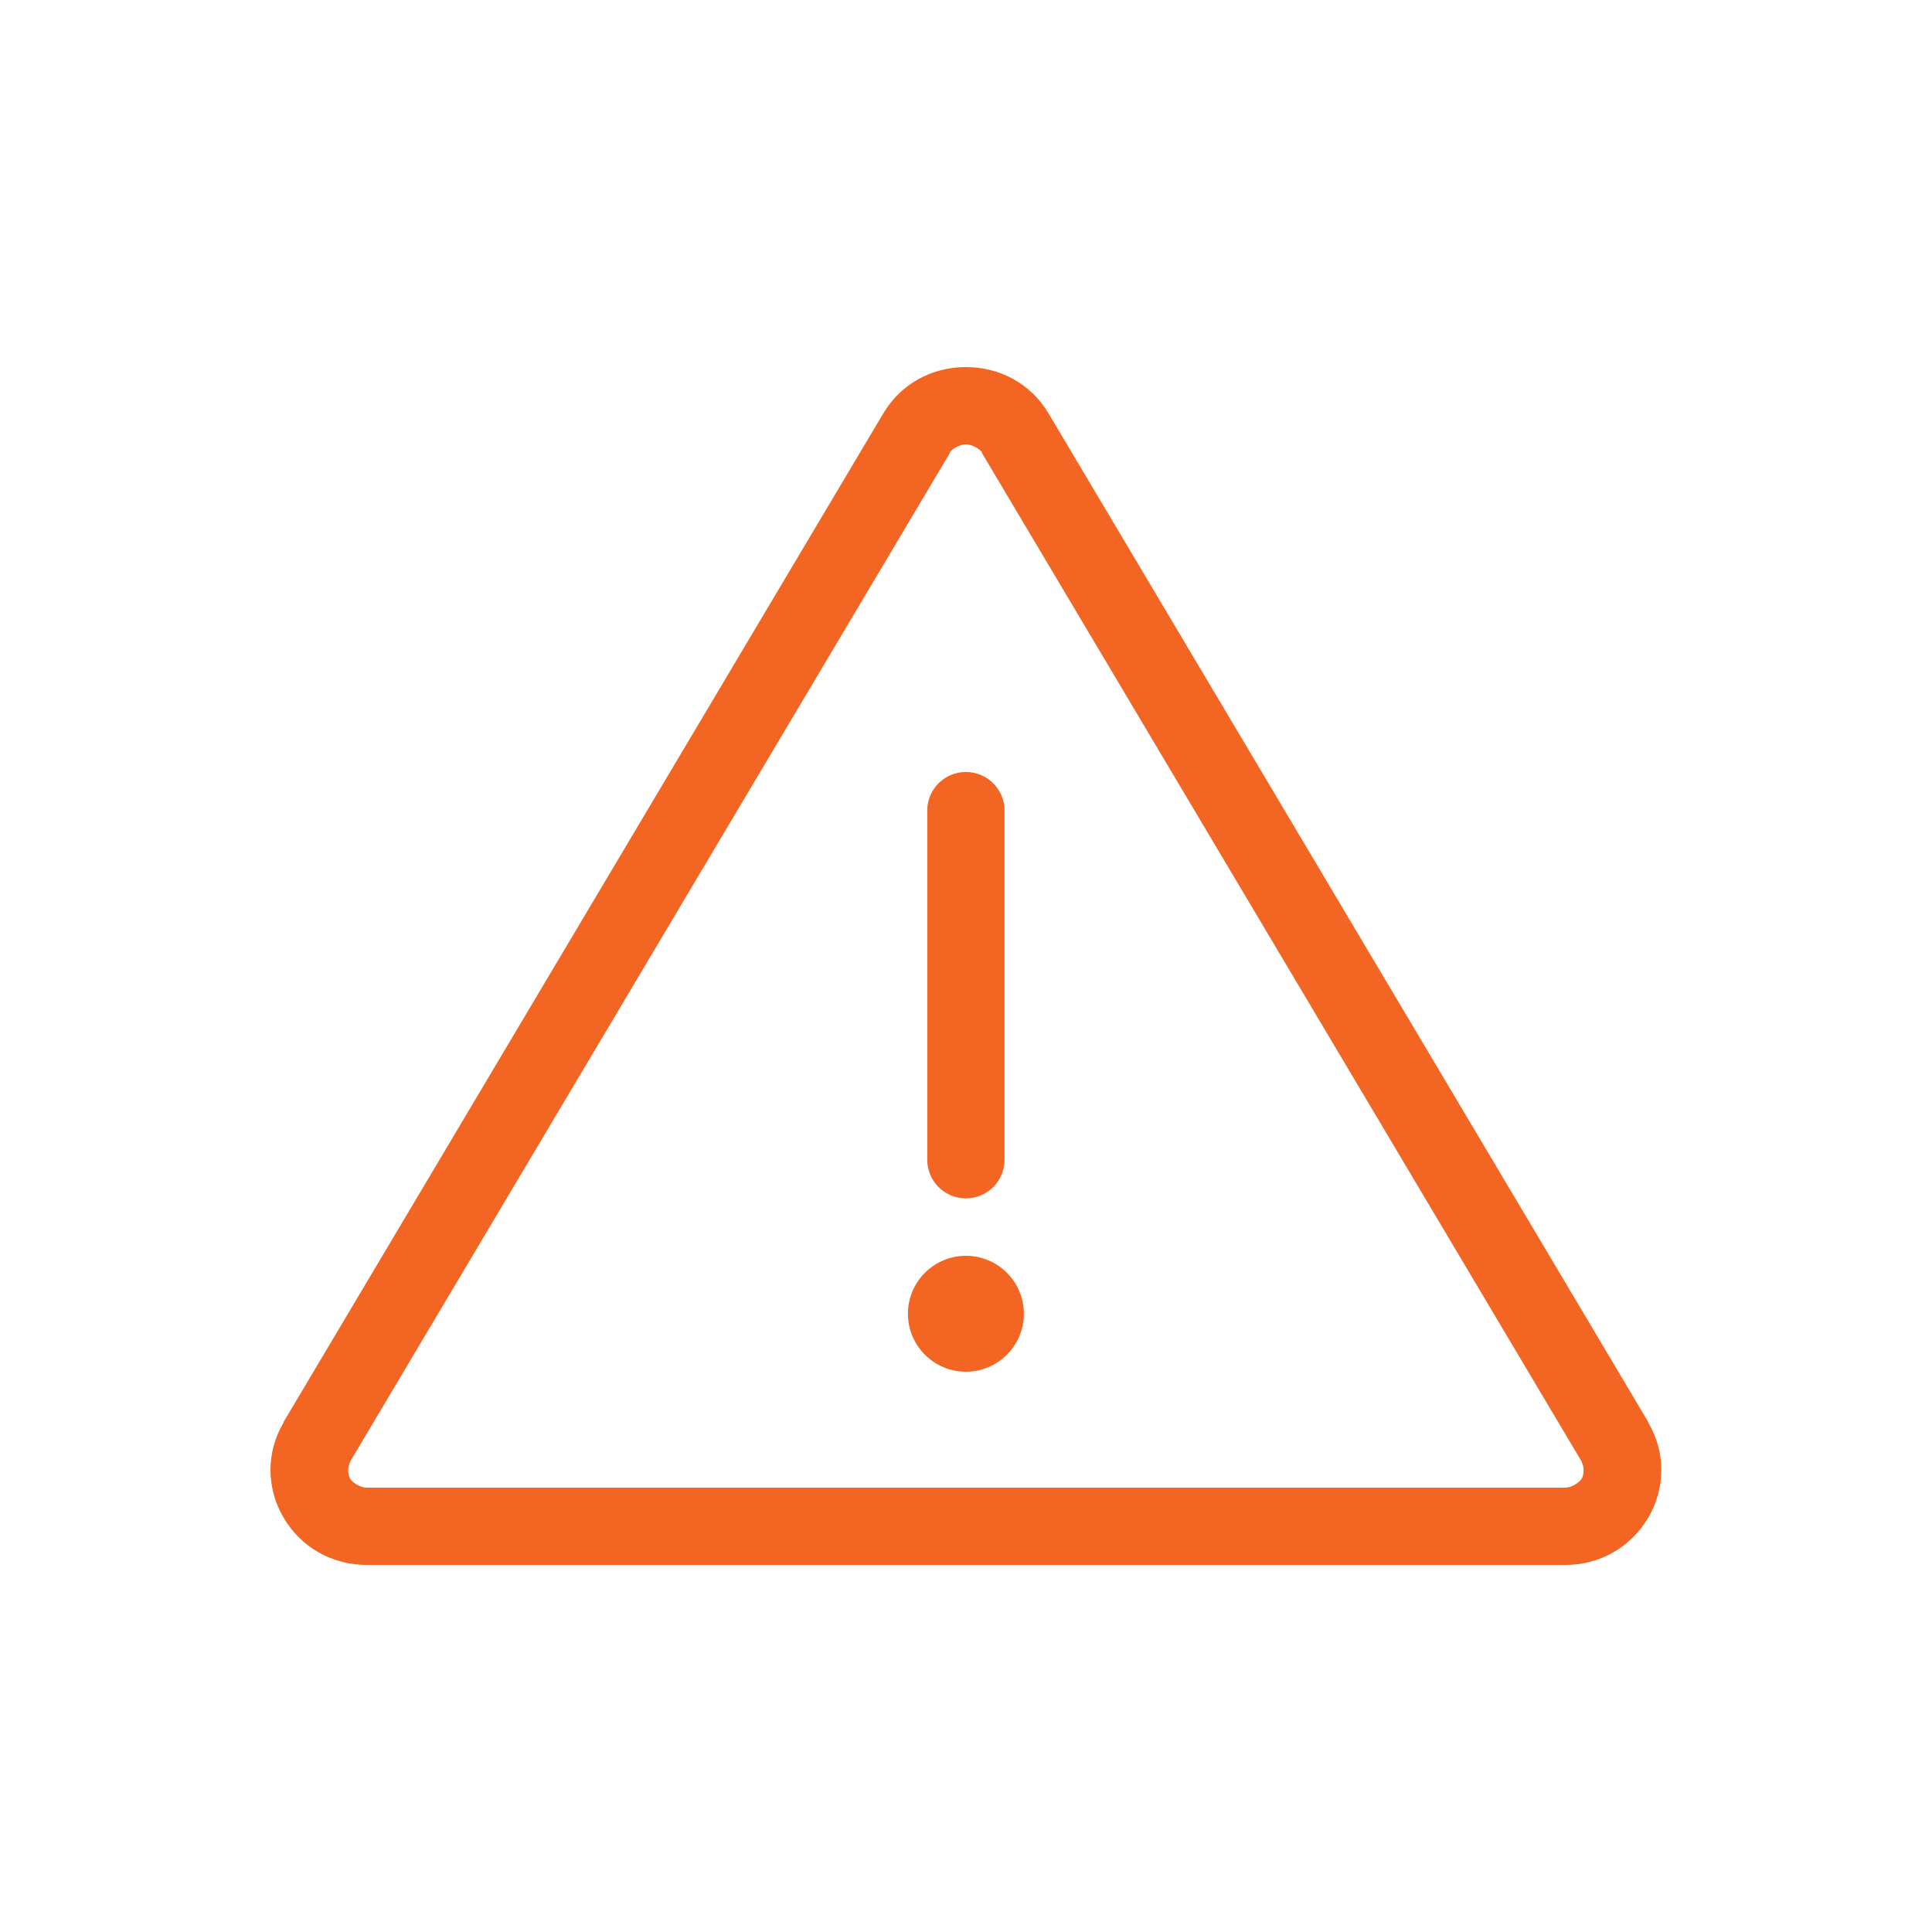 <svg width="100" height="100" viewBox="0 0 100 100" fill="none" xmlns="http://www.w3.org/2000/svg">
<path d="M49.995 19C48.221 19 46.624 19.871 45.714 21.406L14.683 73.594V73.626C13.769 75.153 13.776 77.028 14.683 78.563C15.597 80.106 17.214 81.008 18.995 81.001H80.995C82.776 81.012 84.394 80.106 85.308 78.563C86.214 77.028 86.222 75.153 85.308 73.626V73.594L54.277 21.406C53.367 19.871 51.769 19 49.995 19H49.995ZM49.995 23C50.3 23 50.714 23.223 50.839 23.438V23.469L81.87 75.657V75.688C81.999 75.903 81.999 76.317 81.87 76.532C81.741 76.747 81.331 77.001 81.026 77.001H80.995H18.995H18.963C18.659 77.001 18.248 76.747 18.12 76.532C17.991 76.317 17.991 75.903 18.12 75.688V75.657L49.151 23.469V23.438C49.276 23.223 49.69 23 49.994 23H49.995ZM49.776 39.969C48.745 40.082 47.971 40.965 47.995 42V60C47.987 60.535 48.194 61.051 48.569 61.434C48.948 61.813 49.46 62.028 49.995 62.028C50.53 62.028 51.042 61.813 51.421 61.434C51.796 61.051 52.003 60.535 51.995 60V42C52.007 41.426 51.772 40.871 51.346 40.481C50.921 40.094 50.35 39.907 49.776 39.969L49.776 39.969ZM49.995 65C48.339 65 46.995 66.344 46.995 68C46.995 69.656 48.339 71 49.995 71C51.651 71 52.995 69.656 52.995 68C52.995 66.344 51.651 65 49.995 65Z" fill="#F26522"/>
</svg>
